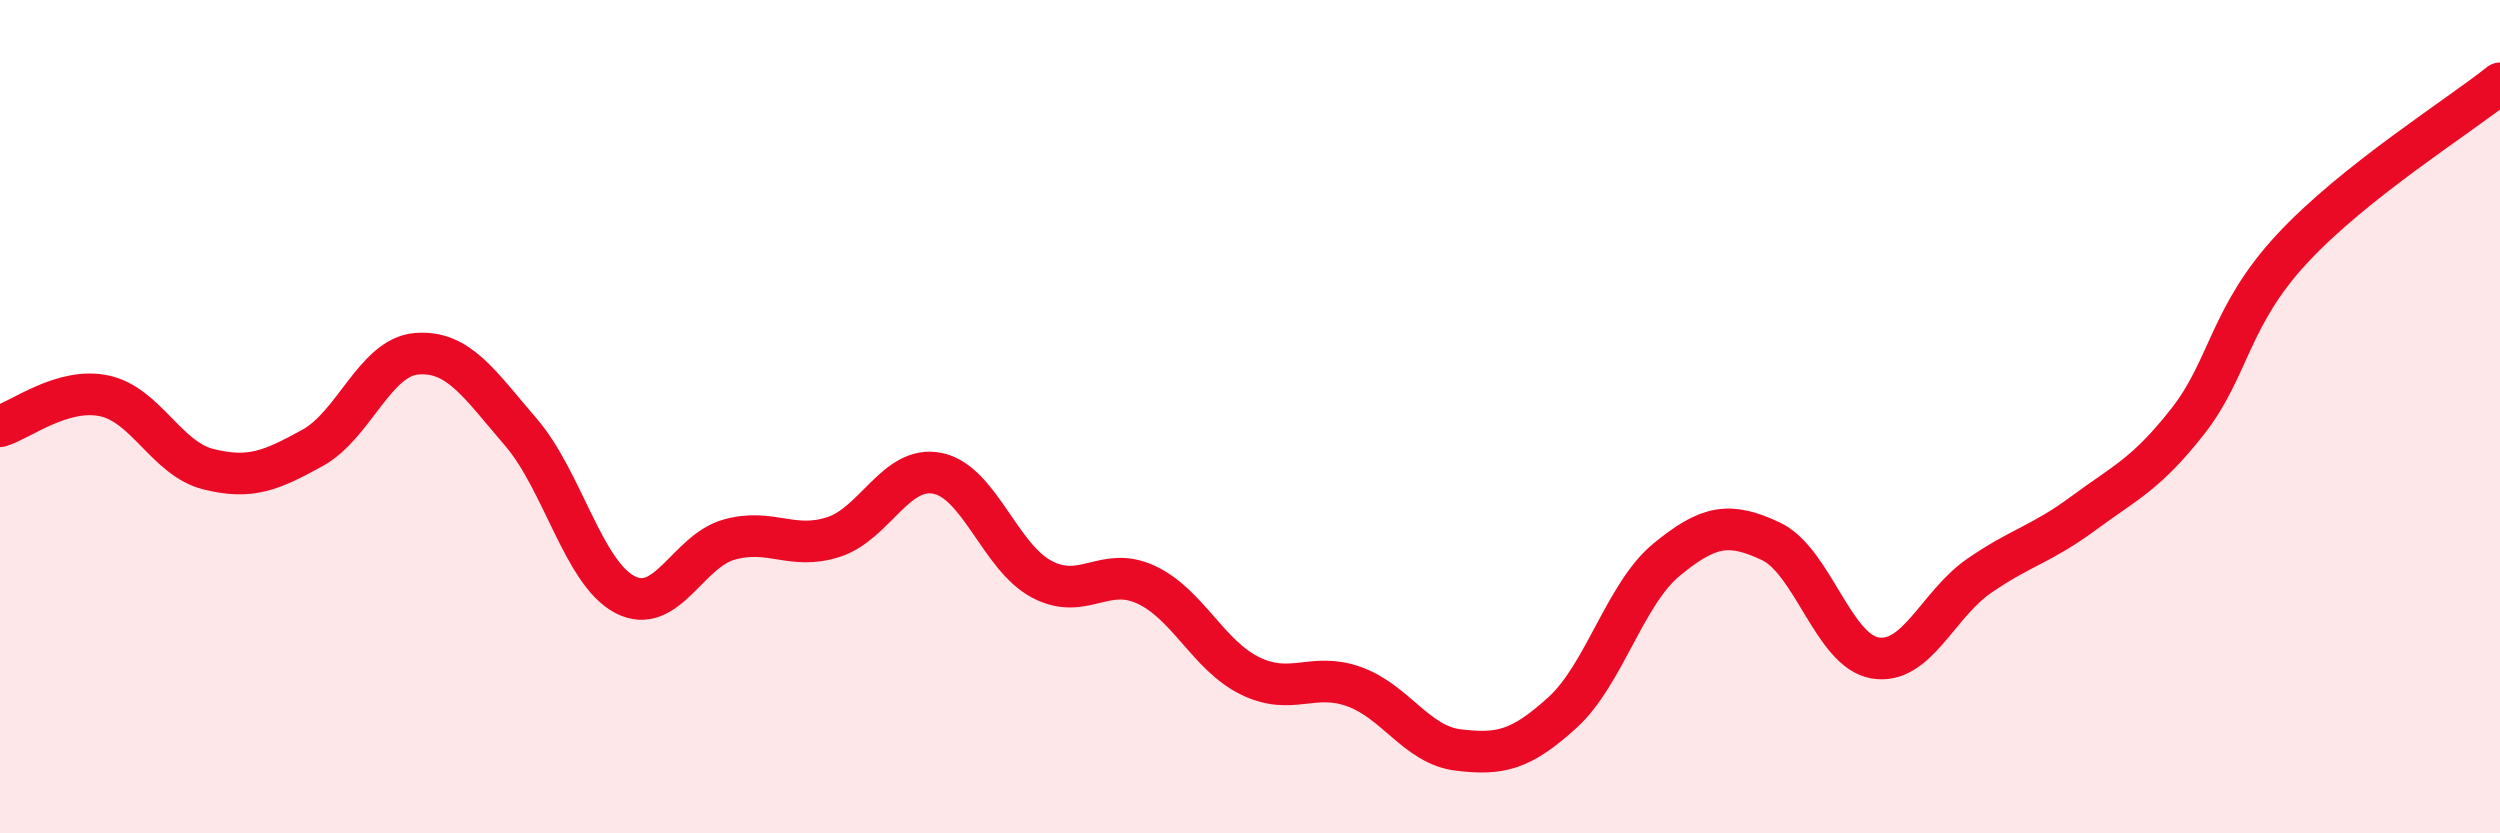 
    <svg width="60" height="20" viewBox="0 0 60 20" xmlns="http://www.w3.org/2000/svg">
      <path
        d="M 0,10.23 C 0.5,10.08 1.5,9.29 2.5,9.5 C 3.5,9.71 4,11.01 5,11.26 C 6,11.51 6.5,11.3 7.5,10.75 C 8.5,10.2 9,8.57 10,8.49 C 11,8.41 11.5,9.21 12.5,10.37 C 13.5,11.53 14,13.75 15,14.27 C 16,14.79 16.5,13.23 17.5,12.95 C 18.5,12.67 19,13.21 20,12.89 C 21,12.57 21.5,11.16 22.5,11.36 C 23.5,11.56 24,13.37 25,13.9 C 26,14.43 26.5,13.57 27.5,14.03 C 28.5,14.49 29,15.73 30,16.22 C 31,16.71 31.5,16.12 32.5,16.48 C 33.5,16.84 34,17.88 35,18 C 36,18.12 36.5,18.01 37.5,17.1 C 38.5,16.19 39,14.25 40,13.43 C 41,12.61 41.5,12.52 42.5,12.99 C 43.5,13.46 44,15.62 45,15.79 C 46,15.96 46.5,14.51 47.5,13.82 C 48.5,13.13 49,13.06 50,12.32 C 51,11.58 51.5,11.39 52.5,10.12 C 53.5,8.85 53.5,7.6 55,5.98 C 56.5,4.36 59,2.8 60,2L60 20L0 20Z"
        fill="#EB0A25"
        opacity="0.1"
        stroke-linecap="round"
        stroke-linejoin="round"
      />
      <path
        d="M 0,10.23 C 0.5,10.08 1.5,9.29 2.5,9.5 C 3.5,9.71 4,11.01 5,11.26 C 6,11.51 6.5,11.3 7.5,10.75 C 8.5,10.2 9,8.57 10,8.49 C 11,8.41 11.5,9.21 12.5,10.37 C 13.5,11.53 14,13.75 15,14.27 C 16,14.79 16.5,13.23 17.5,12.95 C 18.5,12.67 19,13.21 20,12.89 C 21,12.57 21.5,11.16 22.5,11.36 C 23.5,11.56 24,13.37 25,13.9 C 26,14.43 26.5,13.57 27.5,14.03 C 28.5,14.49 29,15.73 30,16.22 C 31,16.71 31.5,16.12 32.5,16.48 C 33.5,16.84 34,17.88 35,18 C 36,18.12 36.5,18.01 37.5,17.1 C 38.5,16.19 39,14.25 40,13.43 C 41,12.61 41.5,12.52 42.5,12.99 C 43.5,13.46 44,15.62 45,15.79 C 46,15.96 46.5,14.51 47.5,13.82 C 48.5,13.13 49,13.06 50,12.32 C 51,11.58 51.5,11.39 52.5,10.12 C 53.5,8.85 53.5,7.6 55,5.98 C 56.5,4.36 59,2.8 60,2"
        stroke="#EB0A25"
        stroke-width="1"
        fill="none"
        stroke-linecap="round"
        stroke-linejoin="round"
      />
    </svg>
  